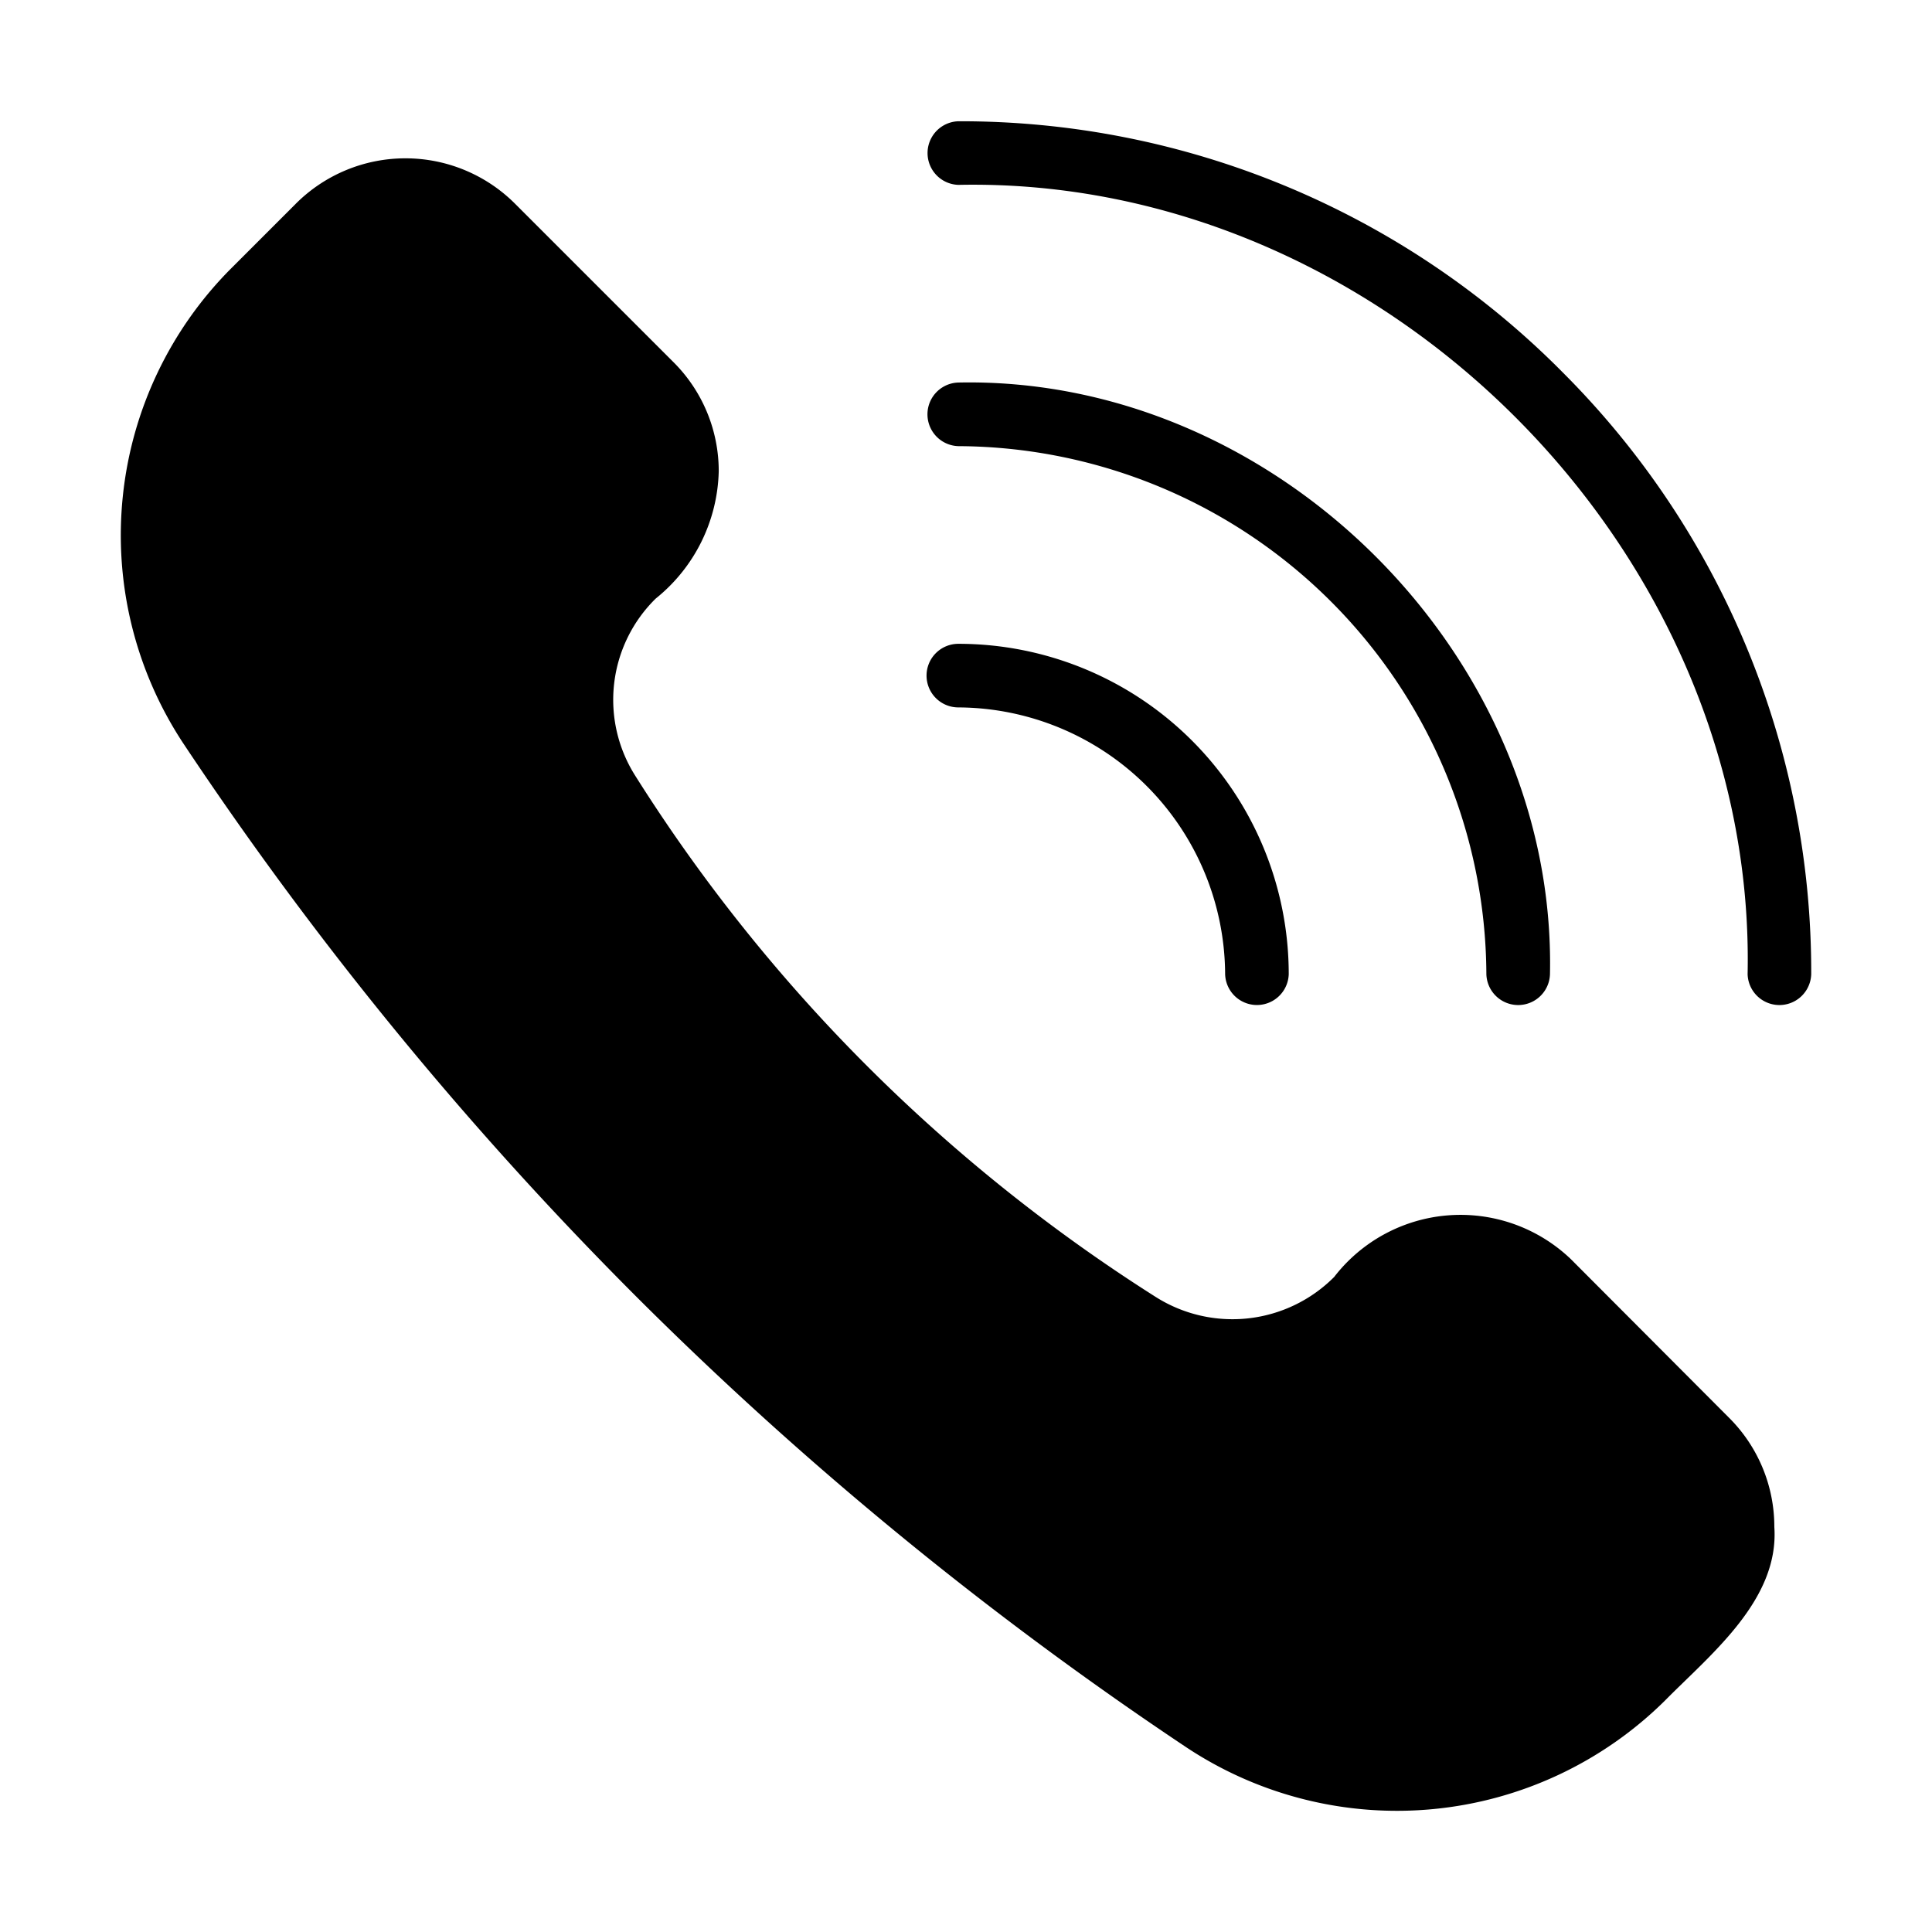 <svg xmlns="http://www.w3.org/2000/svg" id="Glyph" height="512" viewBox="0 0 64 64" width="512"><path d="m52.036 41.71a5.287 5.287 0 0 0 -7.839.59 4.753 4.753 0 0 1 -5.911.664 55.714 55.714 0 0 1 -9.187-7.28 55.212 55.212 0 0 1 -8.05-9.978 4.698 4.698 0 0 1 .674-5.879 5.573 5.573 0 0 0 2.086-4.214 5.093 5.093 0 0 0 -1.507-3.624l-5.247-5.247a5.135 5.135 0 0 0 -7.249 0l-2.128 2.128a12.517 12.517 0 0 0 -1.623 15.73 119.559 119.559 0 0 0 15.088 18.417 120.216 120.216 0 0 0 18.111 14.835 12.62 12.62 0 0 0 15.899-1.517c1.519-1.54 3.79-3.335 3.624-5.753a5.093 5.093 0 0 0 -1.507-3.624z"></path><path d="m51.724 12.292a28.064 28.064 0 0 0 -19.976-8.275 1.054 1.054 0 0 0 0 2.107c14.053-.291 26.437 12.096 26.144 26.148a1.054 1.054 0 0 0 2.107-0 28.066 28.066 0 0 0 -8.276-19.98z"></path><path d="m30.693 22.38a1.054 1.054 0 0 0 1.054 1.054 8.88 8.88 0 0 1 8.837 8.837 1.054 1.054 0 0 0 2.107-0 10.945 10.945 0 0 0 -10.944-10.944 1.054 1.054 0 0 0 -1.054 1.054z"></path><path d="m49.238 32.272a1.054 1.054 0 0 0 2.107-0c.217-10.535-9.064-19.817-19.6-19.6a1.054 1.054 0 0 0 0 2.107 17.575 17.575 0 0 1 17.493 17.493z"></path></svg>